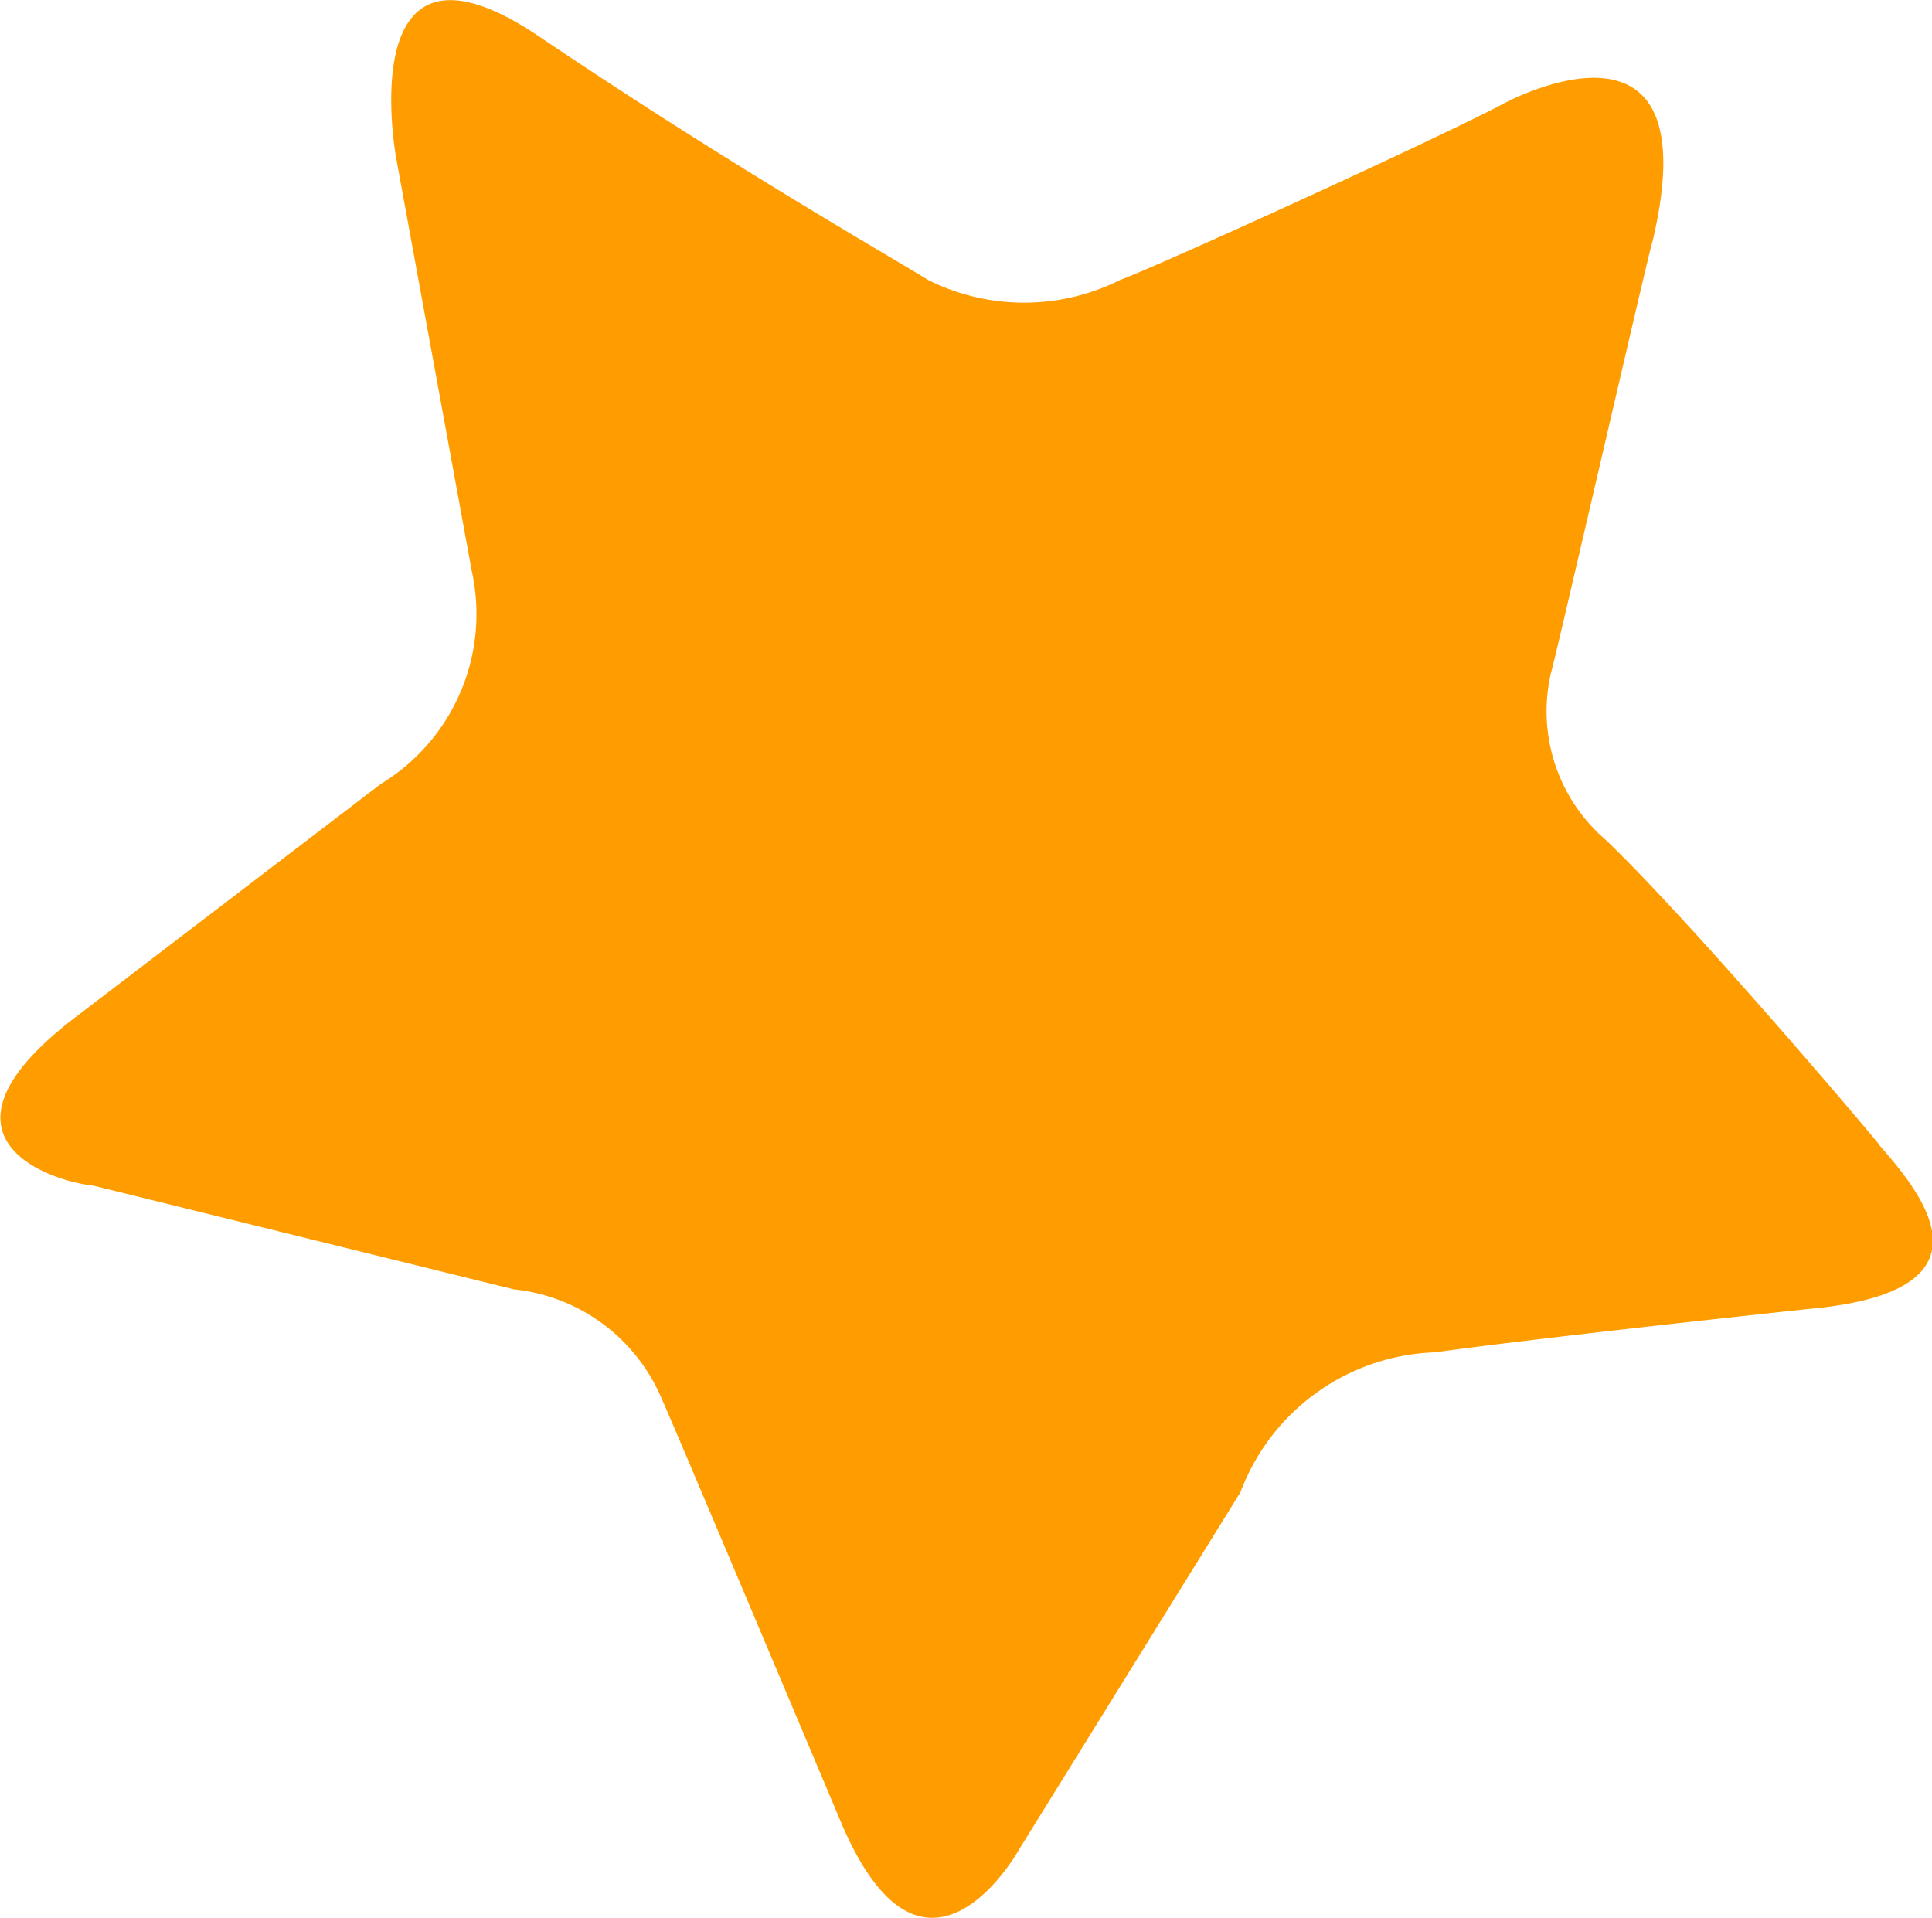 <svg id="Layer_1" data-name="Layer 1" xmlns="http://www.w3.org/2000/svg" viewBox="0 0 13.8 13.7"><path id="Path_30837" data-name="Path 30837" d="M11.08,4.8A1.21,1.21,0,0,0,11.47,6c.69.66,2.25,2.52,1.91,2.13.28.32,1,1.09-.46,1.22,0,0-1.88.2-2.67.31a1.54,1.54,0,0,0-1.39,1L7.28,13.21S6.6,14.44,6,13c0,0-1.23-2.92-1.27-3a1.29,1.29,0,0,0-1.06-.79l-3-.74C.31,8.43-.57,8.1.56,7.25L2.72,5.6a1.42,1.42,0,0,0,.65-1.52L2.83,1.13S2.5-.65,3.85.26,6.27,1.78,6.63,2A1.53,1.53,0,0,0,8,2C8.25,1.91,10.25,1,10.74.74c0,0,1.5-.82,1.06,1C11.8,1.7,11.1,4.75,11.08,4.8Z" style="fill:#ff9d00"/></svg>